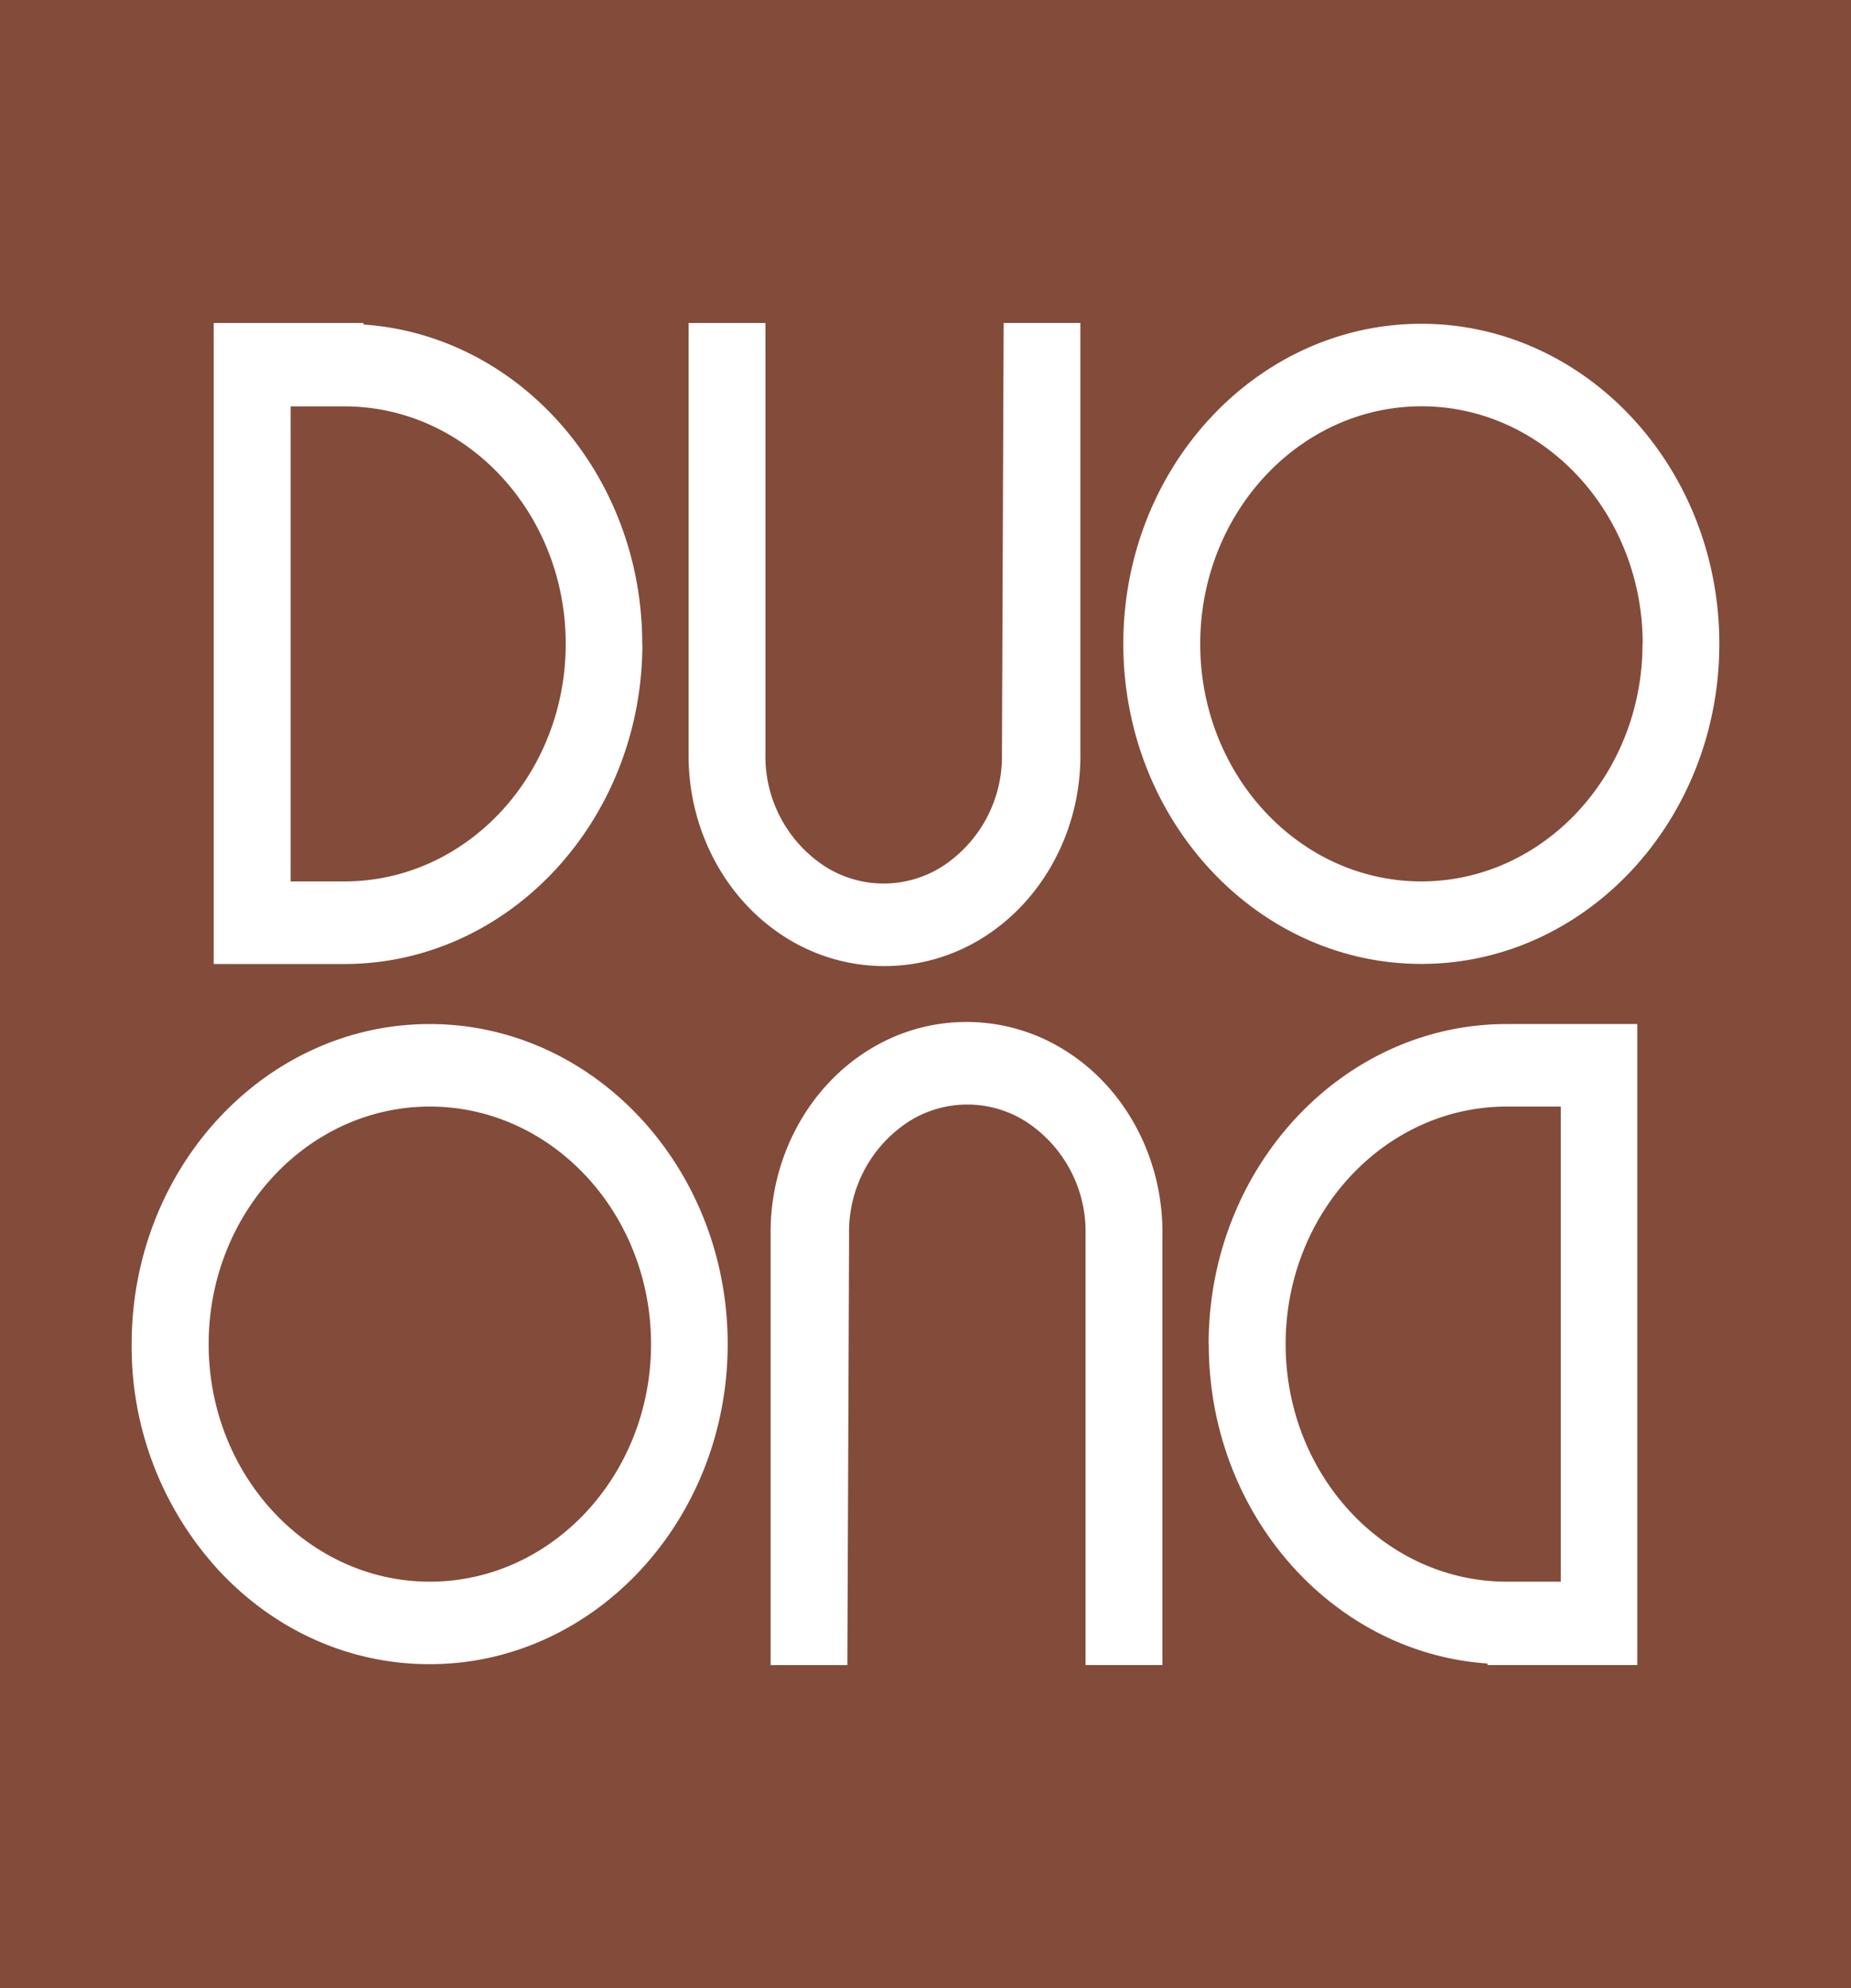 <svg id="Ebene_1" data-name="Ebene 1" xmlns="http://www.w3.org/2000/svg" xmlns:xlink="http://www.w3.org/1999/xlink" viewBox="0 0 411.77 442.09"><defs><style>.cls-1{fill:none;}.cls-2{fill:#fff;}.cls-3{clip-path:url(#clip-path);}.cls-4{fill:#834b39;}</style><clipPath id="clip-path" transform="translate(0 0)"><rect class="cls-1" width="411.77" height="442.09"/></clipPath></defs><title>logo_wohnen</title><rect class="cls-2" width="411.77" height="442.09"/><g class="cls-3"><path class="cls-4" d="M286,298.89c0,29.13,22.07,52.83,49.2,52.83h12V246.07h-12c-27.13,0-49.2,23.69-49.2,52.82m-239.58,0c0,29.13,22.08,52.83,49.21,52.83s49.2-23.7,49.2-52.83-22.07-52.82-49.2-52.82-49.21,23.69-49.21,52.82m79.43-155.7c0-29.12-22.07-52.82-49.2-52.82h-12V196h12c27.13,0,49.2-23.7,49.2-52.83m239.58,0c0-29.12-22.07-52.82-49.2-52.82S267,114.07,267,143.19,289.05,196,316.19,196s49.2-23.7,49.2-52.83m17.09,0c0,39.25-29.74,71.18-66.29,71.18s-66.3-31.93-66.3-71.18S279.63,72,316.19,72s66.29,31.93,66.29,71.17M258.59,274.66v95.6h-17.1V274.6a29.19,29.19,0,0,0-13.06-25.06,24.31,24.31,0,0,0-26.48,0,29.16,29.16,0,0,0-13.06,25l-.39,95.73H171.43V274.6c-.2-16.78,8.09-32.51,21.64-41a41.11,41.11,0,0,1,43.88,0c13.55,8.46,21.84,24.19,21.64,41M240.34,167.49c.2,16.78-8.09,32.5-21.64,41a41.13,41.13,0,0,1-43.88,0c-13.54-8.47-21.83-24.19-21.63-41V71.82h17.09v95.67a29.2,29.2,0,0,0,13.06,25.06,24.31,24.31,0,0,0,26.48,0,29.2,29.2,0,0,0,13.07-25l.38-95.74h17.07Zm-97.44-24.3c0,39.25-29.73,71.18-66.29,71.18H47.54V71.82H80.87v.35c34.58,2.36,62,33.31,62,71M29.29,298.89c0-39.24,29.74-71.17,66.3-71.17s66.29,31.93,66.29,71.17-29.74,71.18-66.29,71.18c-17.73,0-34.38-7.4-46.9-20.83a73.45,73.45,0,0,1-19.4-50.35m239.58,0c0-39.24,29.74-71.17,66.29-71.17h29.07V370.26H330.9v-.34c-34.57-2.36-62-33.32-62-71M411.77,0H0V442.09H411.77Z" transform="translate(0 0)"/></g></svg>